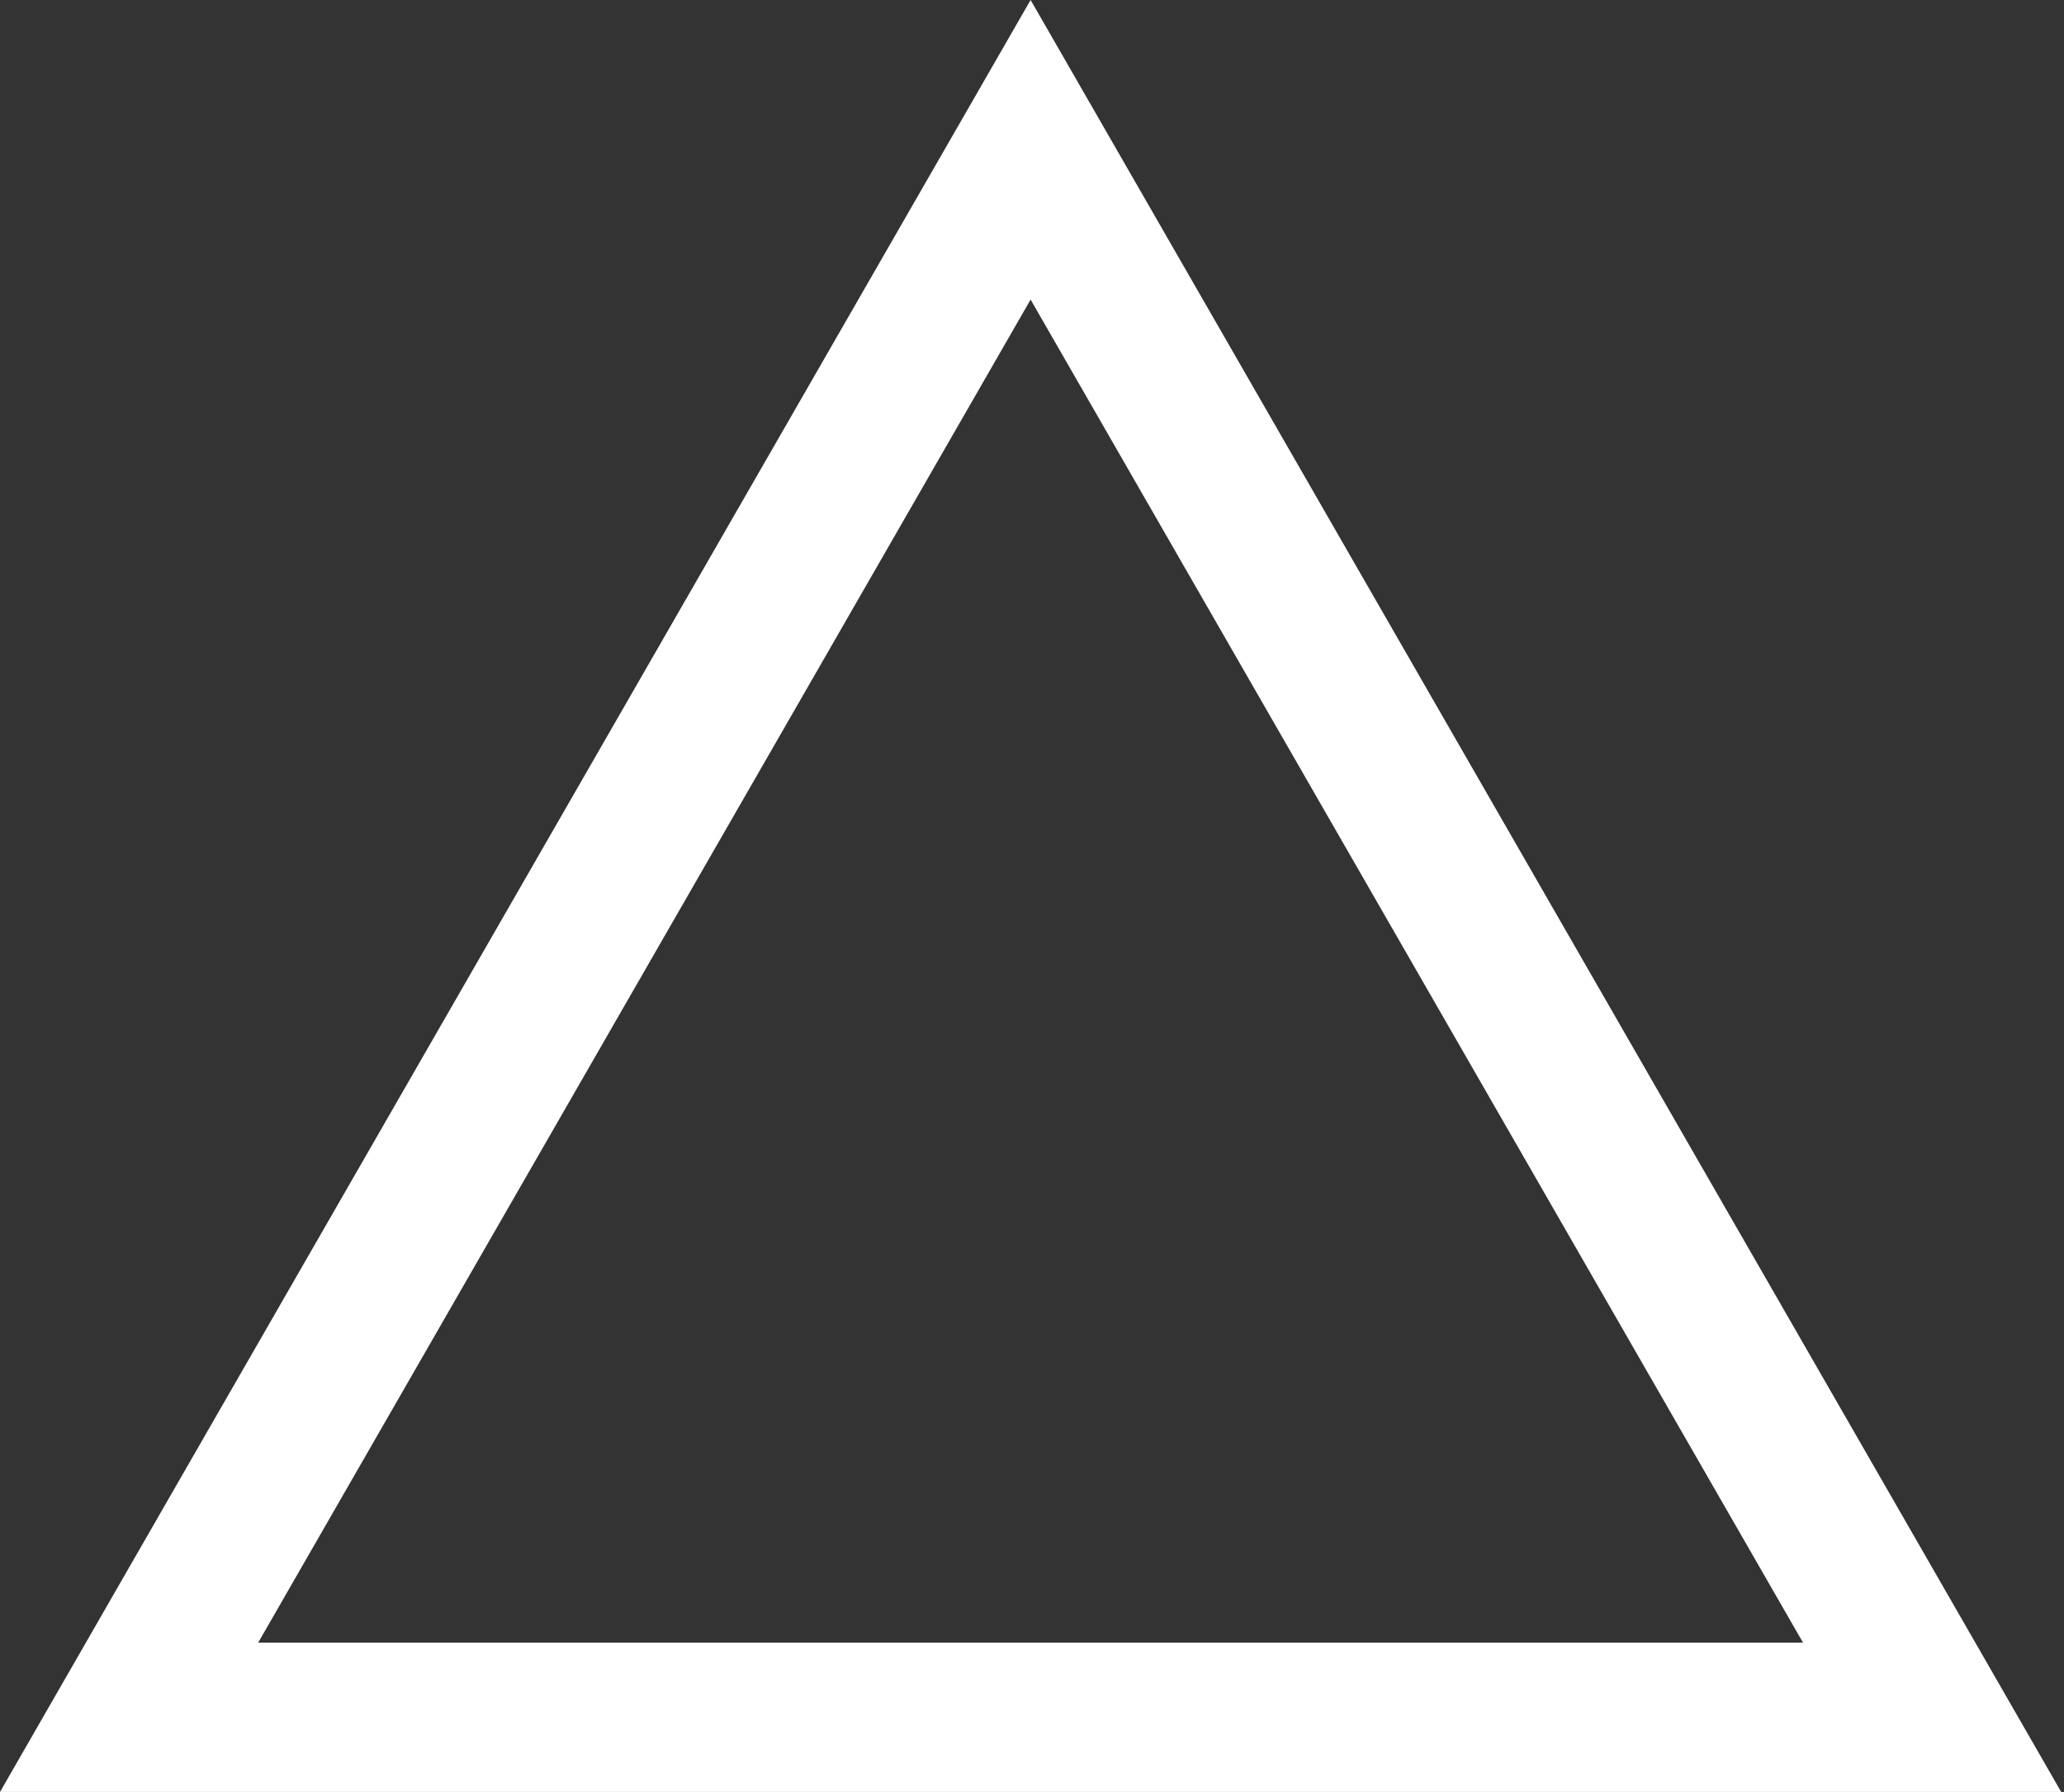 <svg width="737" height="640" viewBox="0 0 737 640" fill="none" xmlns="http://www.w3.org/2000/svg">
<rect x="0" y="0" width="737" height="640" fill="#333333" stroke="none"/>
<path fill-rule="evenodd" clip-rule="evenodd" d="M368 0L337.239 53.497L30.667 586.667L0 640H61.521H674.476H736.001L705.335 586.667L398.761 53.497L368 0ZM368 106.994L92.188 586.667H643.809L368 106.994Z" fill="white"/>
</svg>
